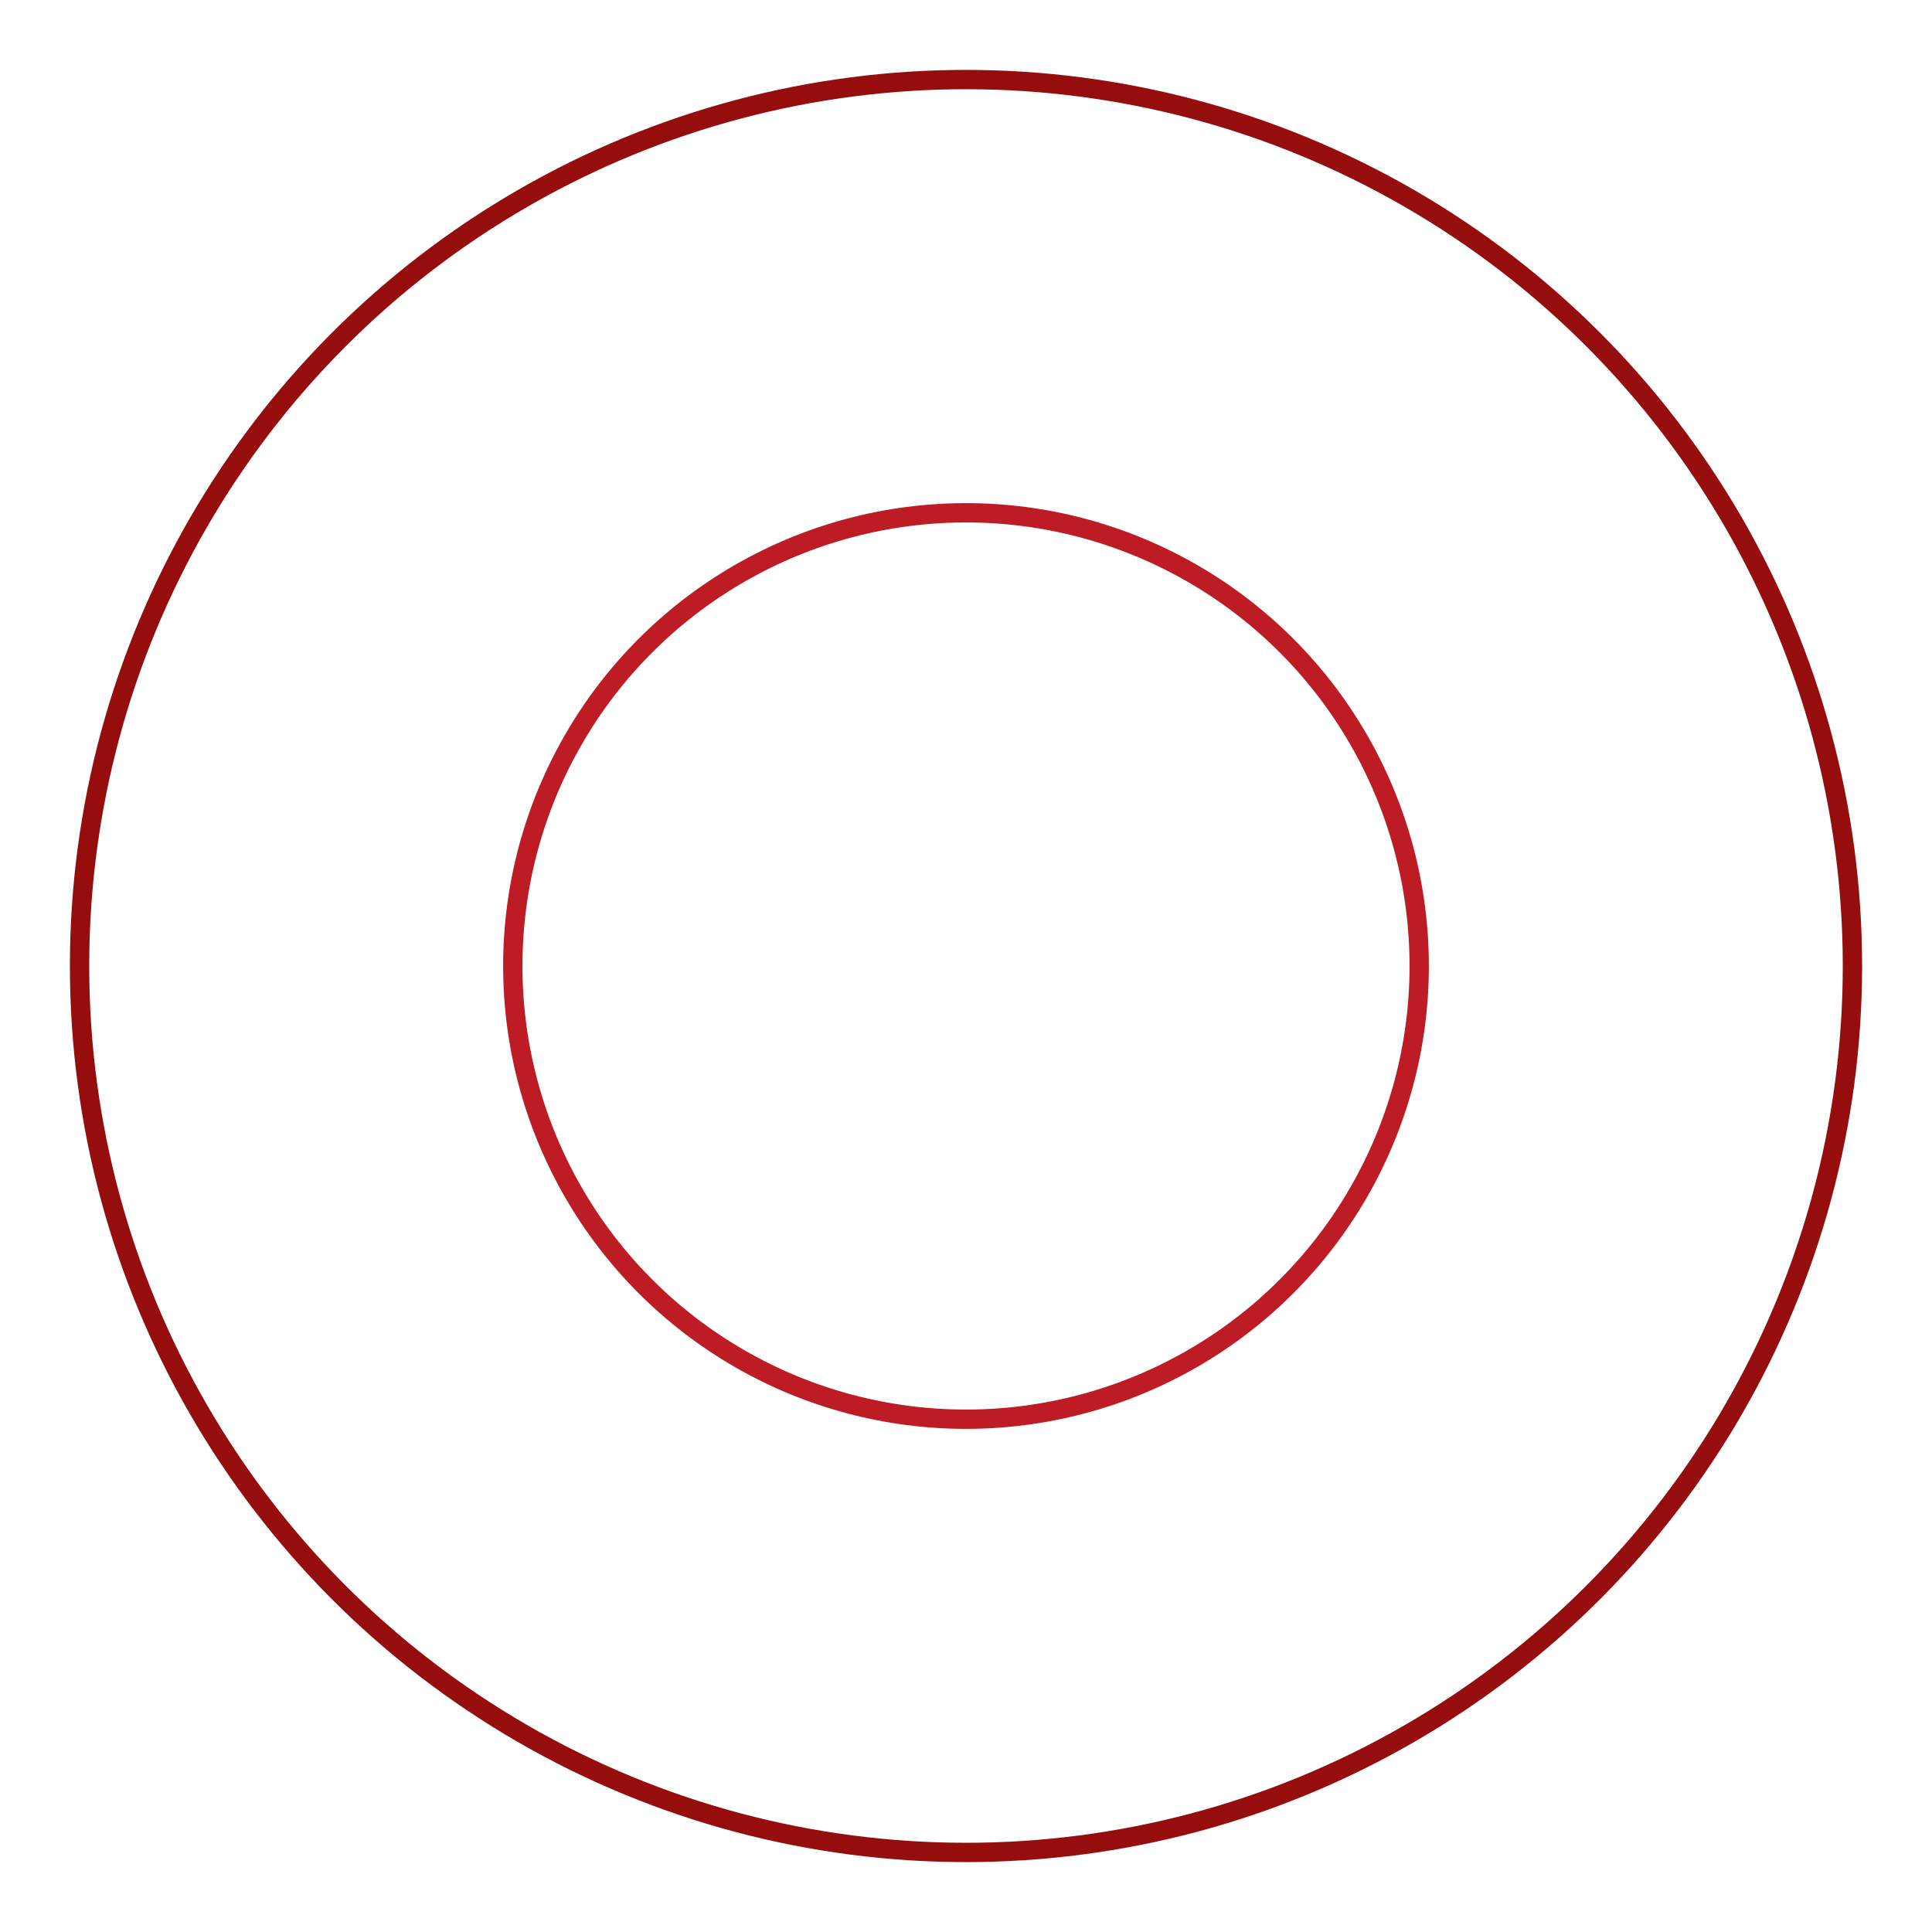 <?xml version="1.0" encoding="utf-8"?>
<svg xmlns="http://www.w3.org/2000/svg" xmlns:xlink="http://www.w3.org/1999/xlink" style="margin: auto; background: none; display: block; shape-rendering: auto;" width="280px" height="280px" viewBox="0 0 100 100" preserveAspectRatio="xMidYMid">
<circle cx="50" cy="50" r="45.882" fill="none" stroke="#950d0c" stroke-width="1">
  <animate attributeName="r" repeatCount="indefinite" dur="10s" values="0;50" keyTimes="0;1" keySplines="0 0.2 0.8 1" calcMode="spline" begin="-5s"></animate>
  <animate attributeName="opacity" repeatCount="indefinite" dur="10s" values="1;0" keyTimes="0;1" keySplines="0.2 0 0.8 1" calcMode="spline" begin="-5s"></animate>
</circle>
<circle cx="50" cy="50" r="23.458" fill="none" stroke="#bd1c25" stroke-width="1">
  <animate attributeName="r" repeatCount="indefinite" dur="10s" values="0;50" keyTimes="0;1" keySplines="0 0.2 0.8 1" calcMode="spline"></animate>
  <animate attributeName="opacity" repeatCount="indefinite" dur="10s" values="1;0" keyTimes="0;1" keySplines="0.2 0 0.8 1" calcMode="spline"></animate>
</circle>
<!-- [ldio] generated by https://loading.io/ --></svg>